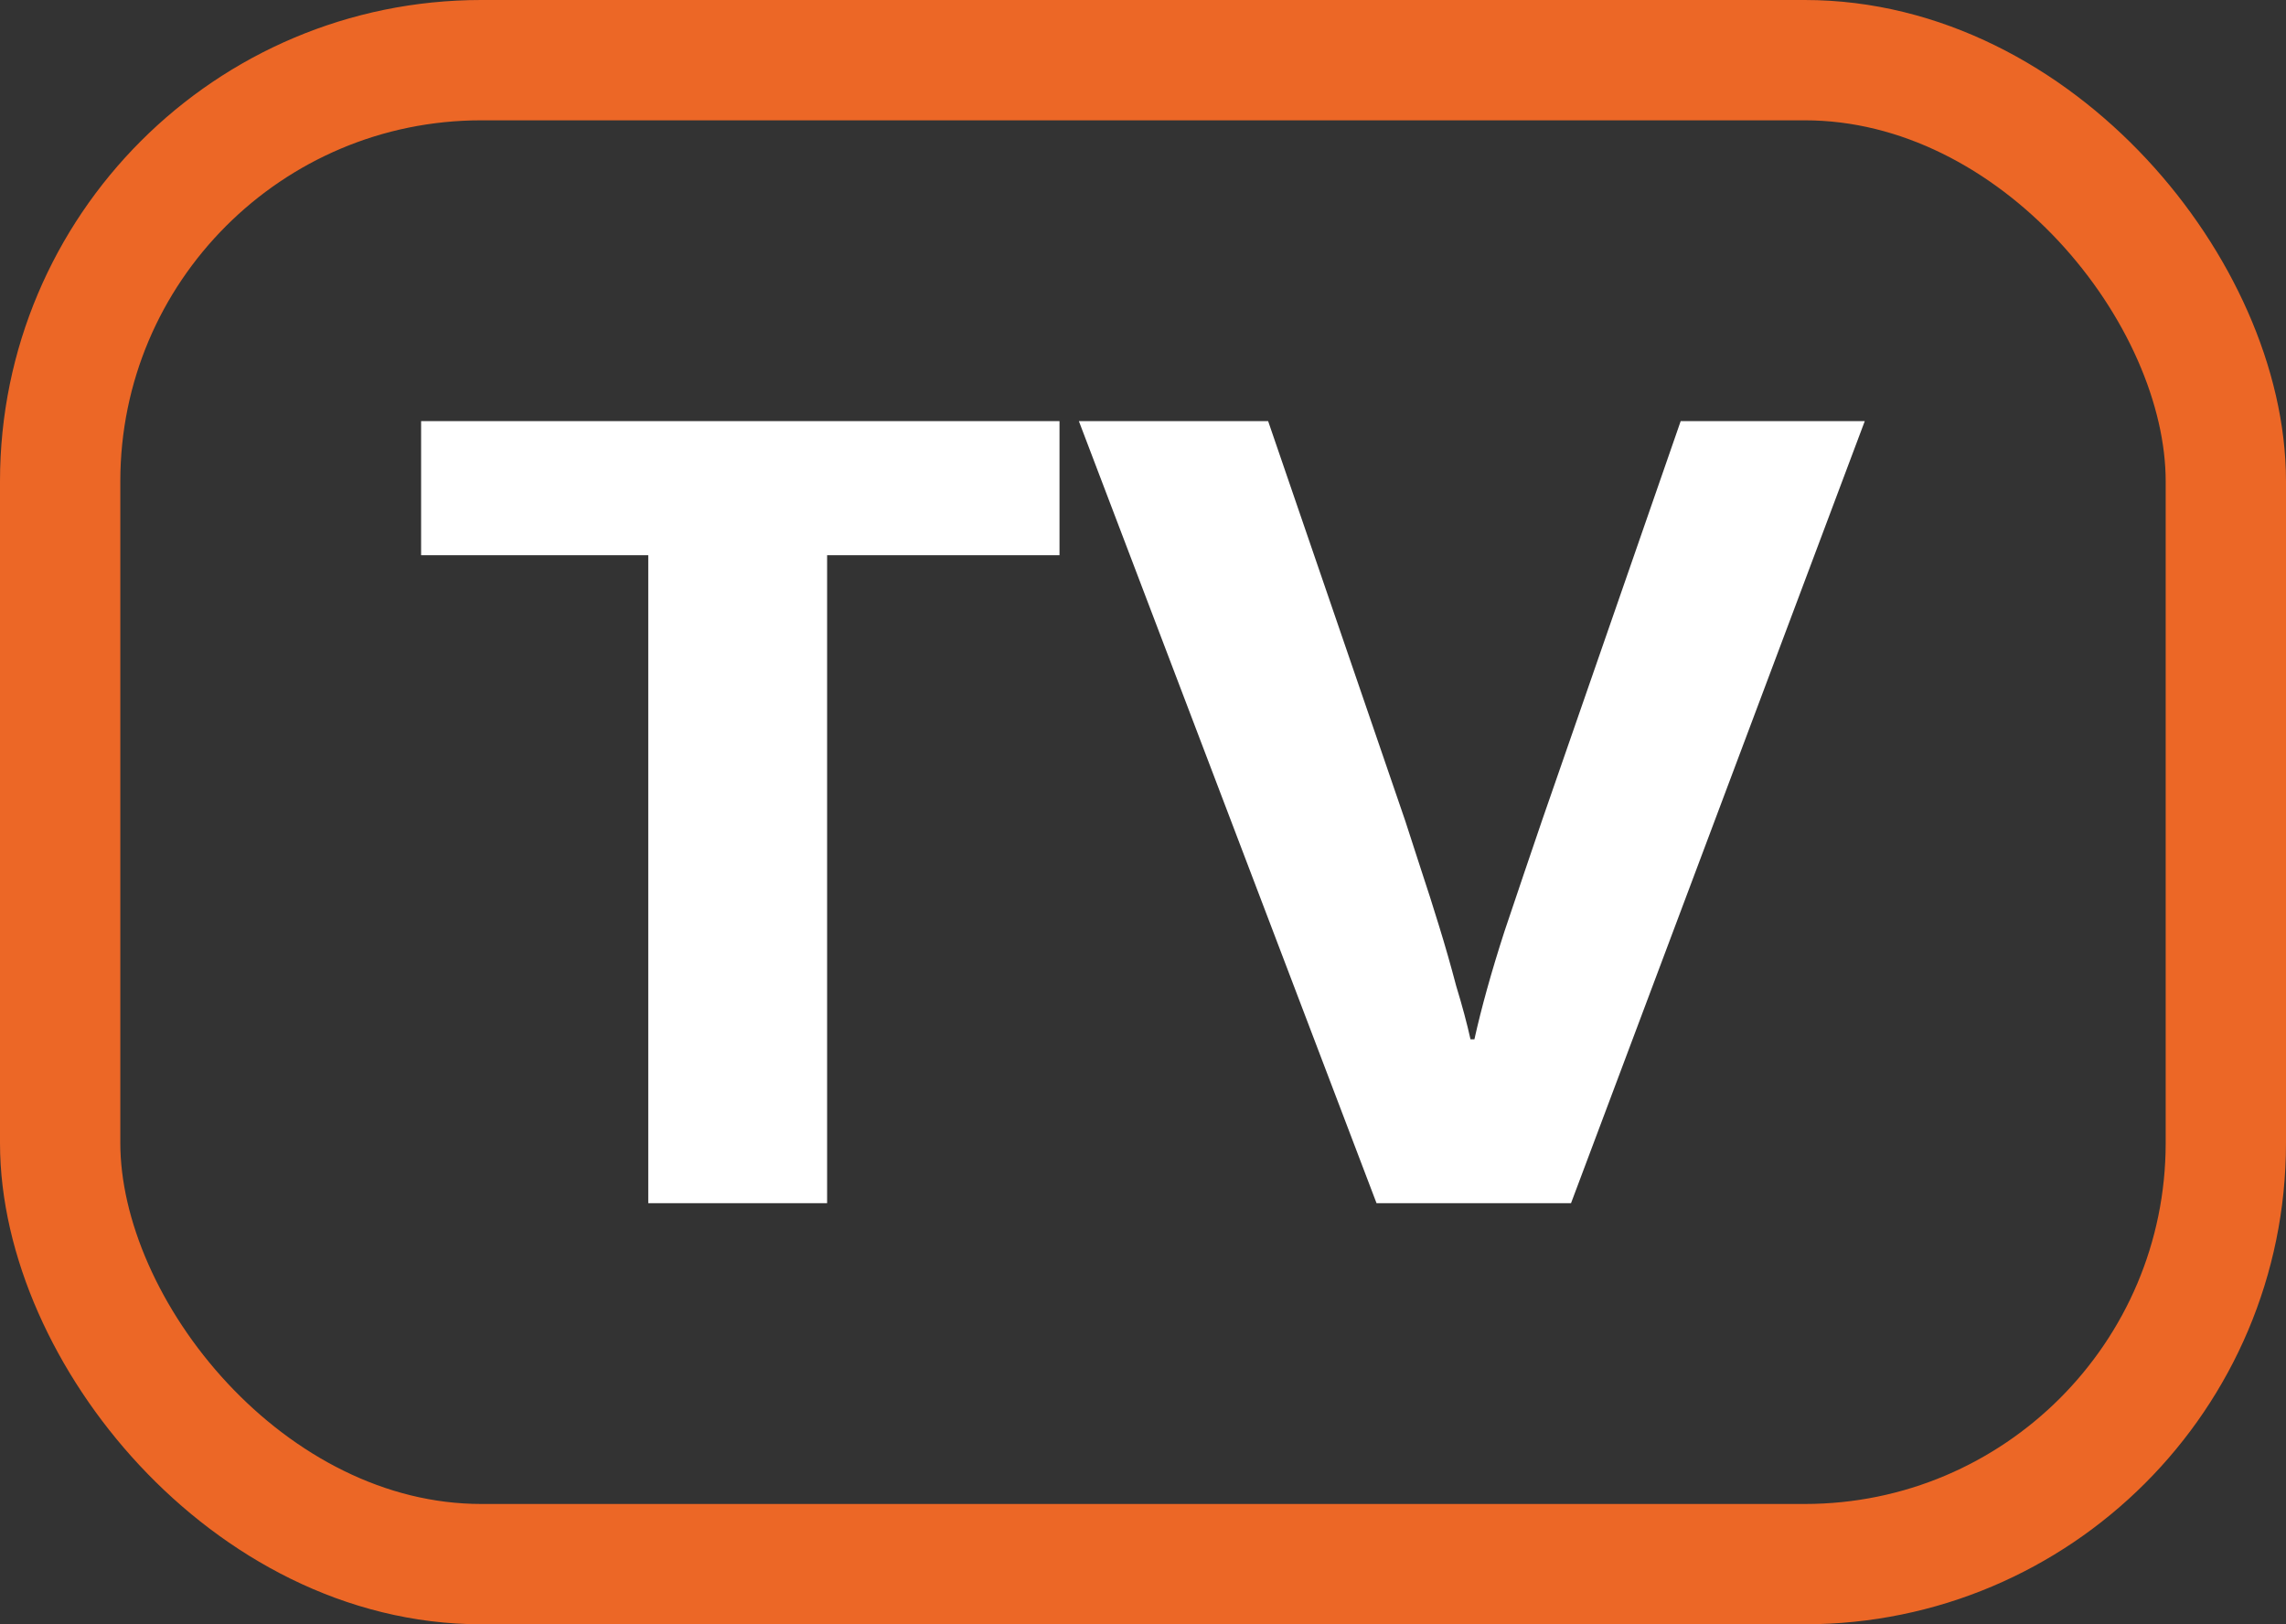 <svg width="38" height="27" viewBox="0 0 38 27" fill="none" xmlns="http://www.w3.org/2000/svg">
<rect x="0" y="0" width="38" height="27" fill="#333333" stroke="none"/>
<rect x="1" y="1" width="36" height="25" rx="7" stroke="#EC6726" stroke-width="2"/>
<path d="M21.08 7L23.359 13.644C23.431 13.864 23.518 14.133 23.62 14.449C23.721 14.752 23.822 15.068 23.923 15.398C24.025 15.728 24.119 16.058 24.206 16.389C24.307 16.719 24.386 17.015 24.444 17.276H24.509C24.625 16.753 24.791 16.155 25.009 15.481C25.24 14.793 25.45 14.174 25.638 13.624L27.938 7H30.998L26.115 20H22.882L17.934 7H21.08Z" fill="white"/>
<path d="M17.612 7V9.229H13.749V20H10.776V9.229H7V7H17.612Z" fill="white"/>
</svg>
